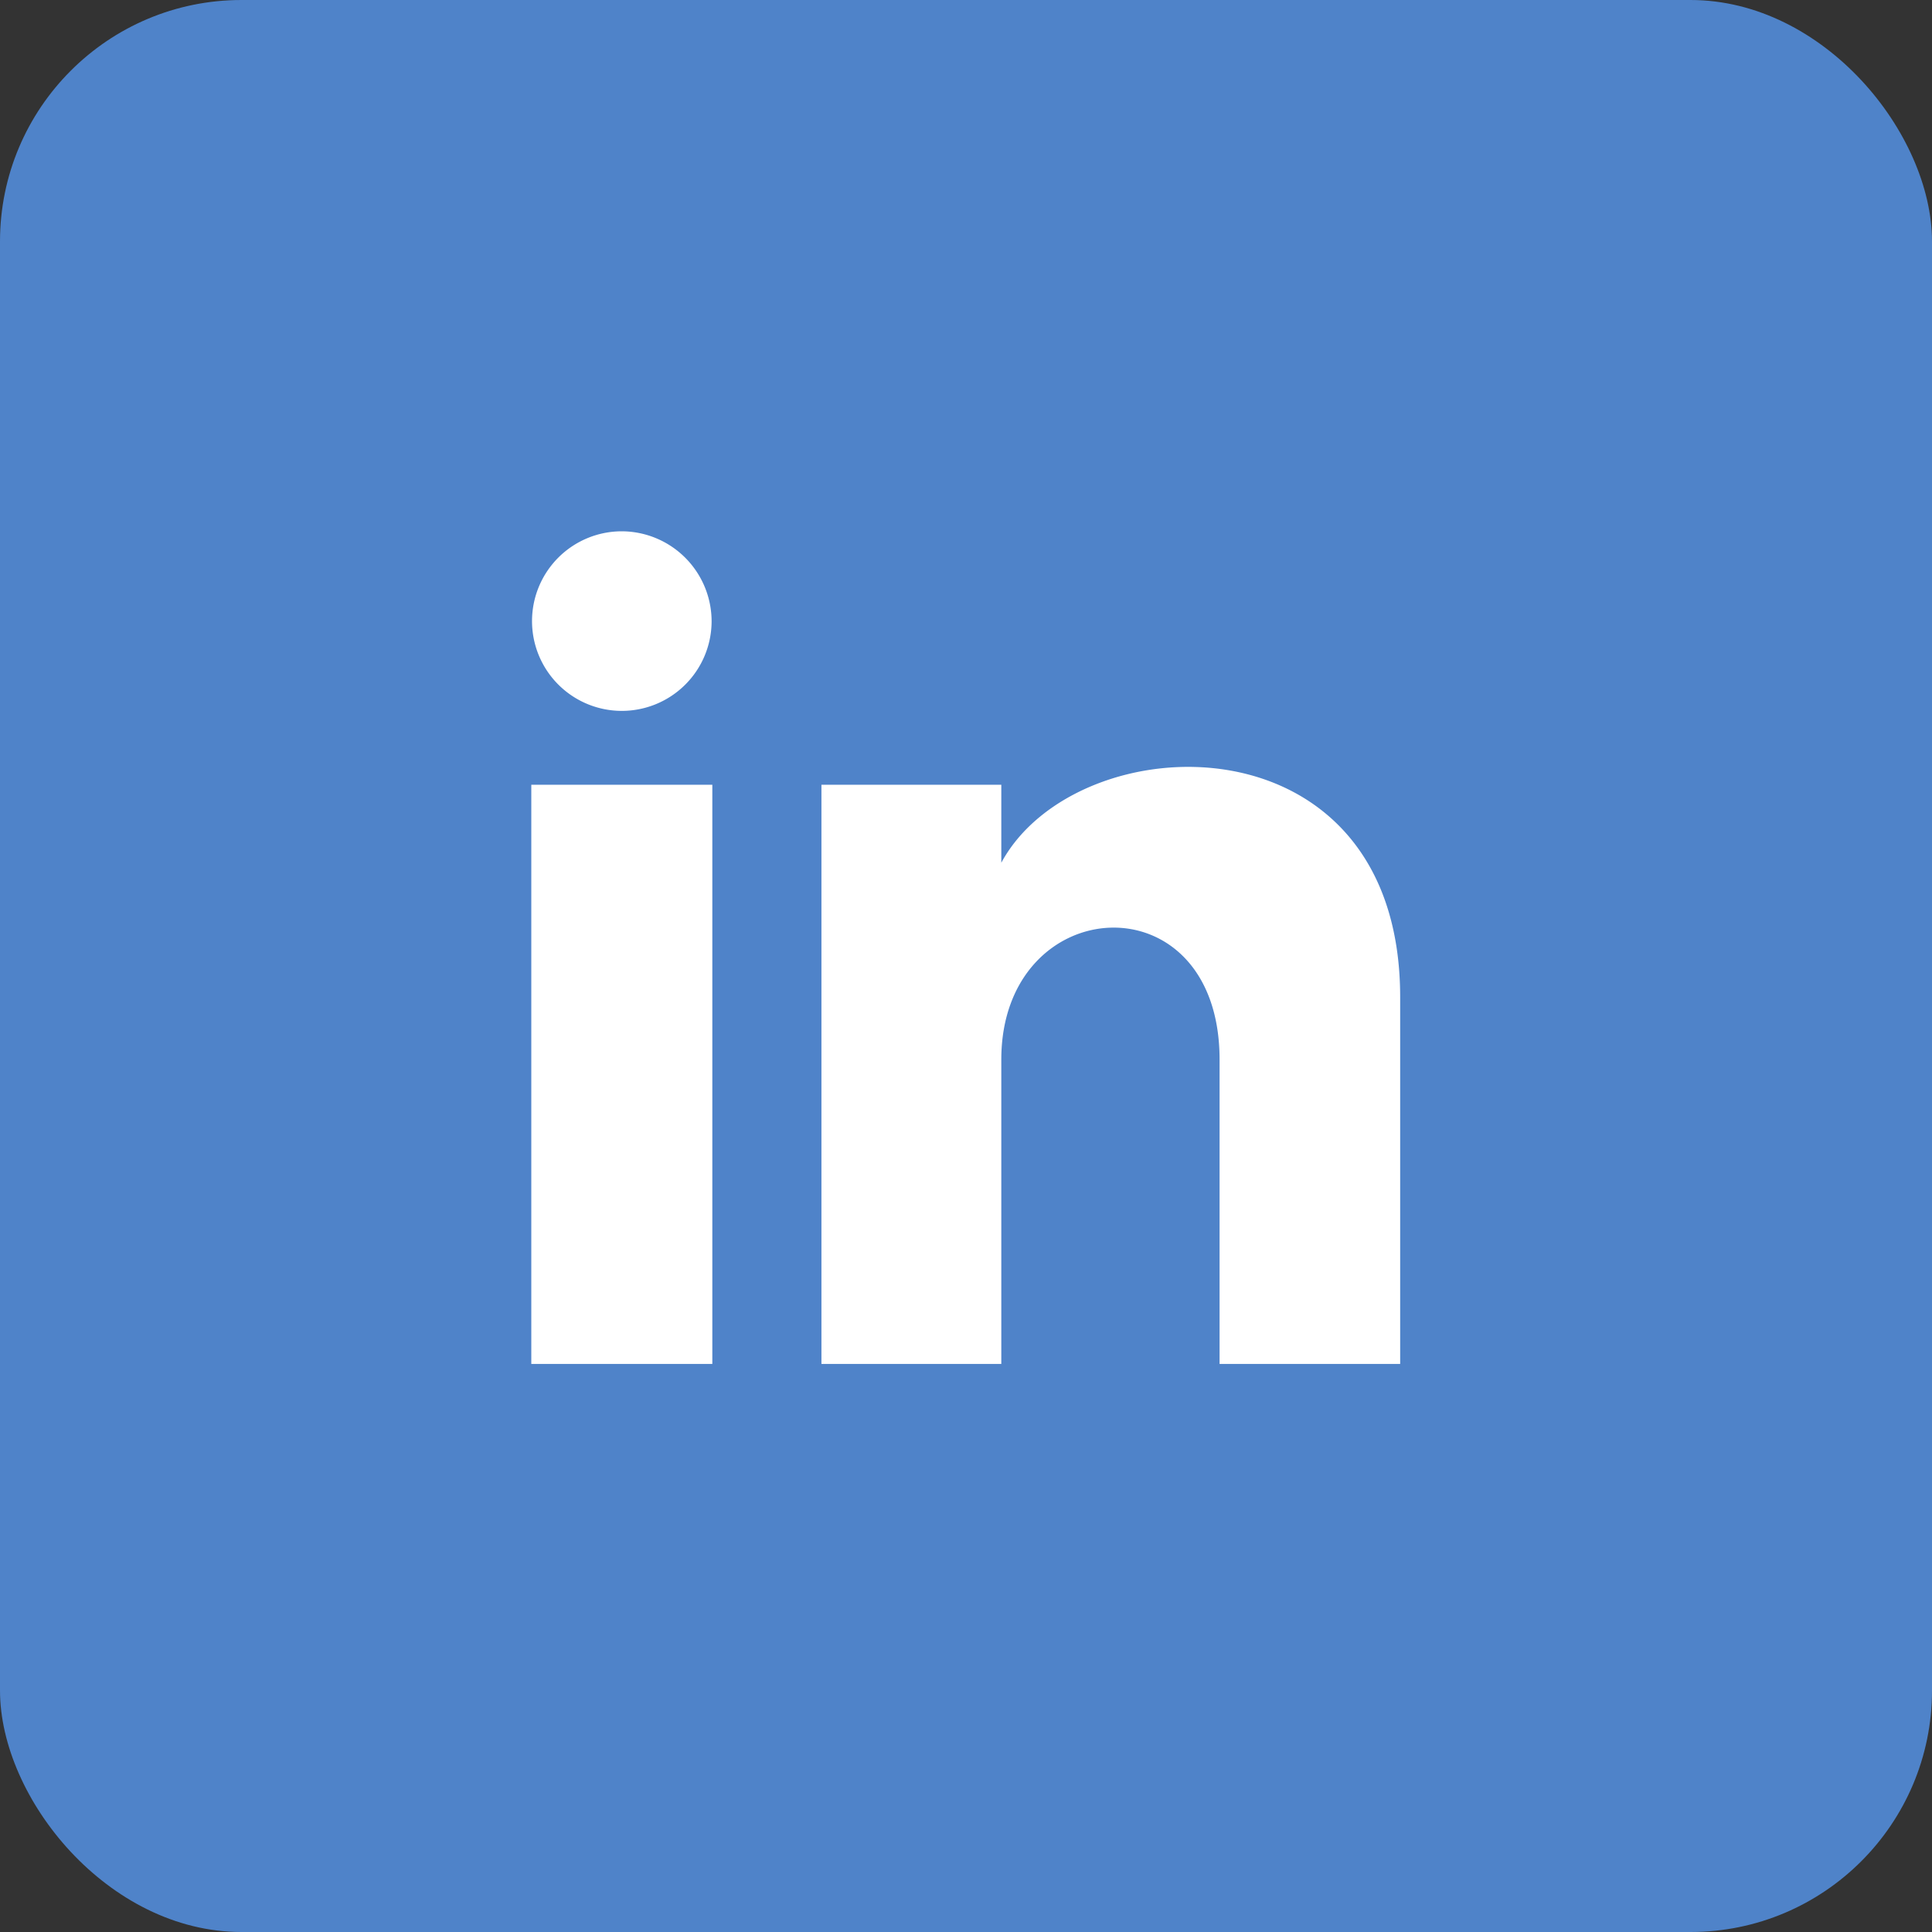 <svg xmlns="http://www.w3.org/2000/svg" width="40" height="40" viewBox="0 0 40 40">
  <rect x="0" y="0" width="40" height="40" fill="#333333" stroke="none"/>
  <g id="Gruppe_225" data-name="Gruppe 225" transform="translate(-49 -1114)">
    <rect id="Rechteck_219" data-name="Rechteck 219" width="40" height="40" rx="5" transform="translate(49 1114)" fill="#4f83c9"/>
    <path id="iconmonstr-linkedin-1" d="M3.733,2.874A1.859,1.859,0,1,1,1.874,1,1.866,1.866,0,0,1,3.733,2.874Zm.015,3.373H0V18.239H3.748Zm5.983,0H6.007V18.239H9.731v-6.3c0-3.5,4.519-3.787,4.519,0v6.3h3.739V10.646c0-5.906-6.687-5.691-8.258-2.784V6.247Z" transform="translate(60 1124)" fill="#fff"/>
  </g>
</svg>
